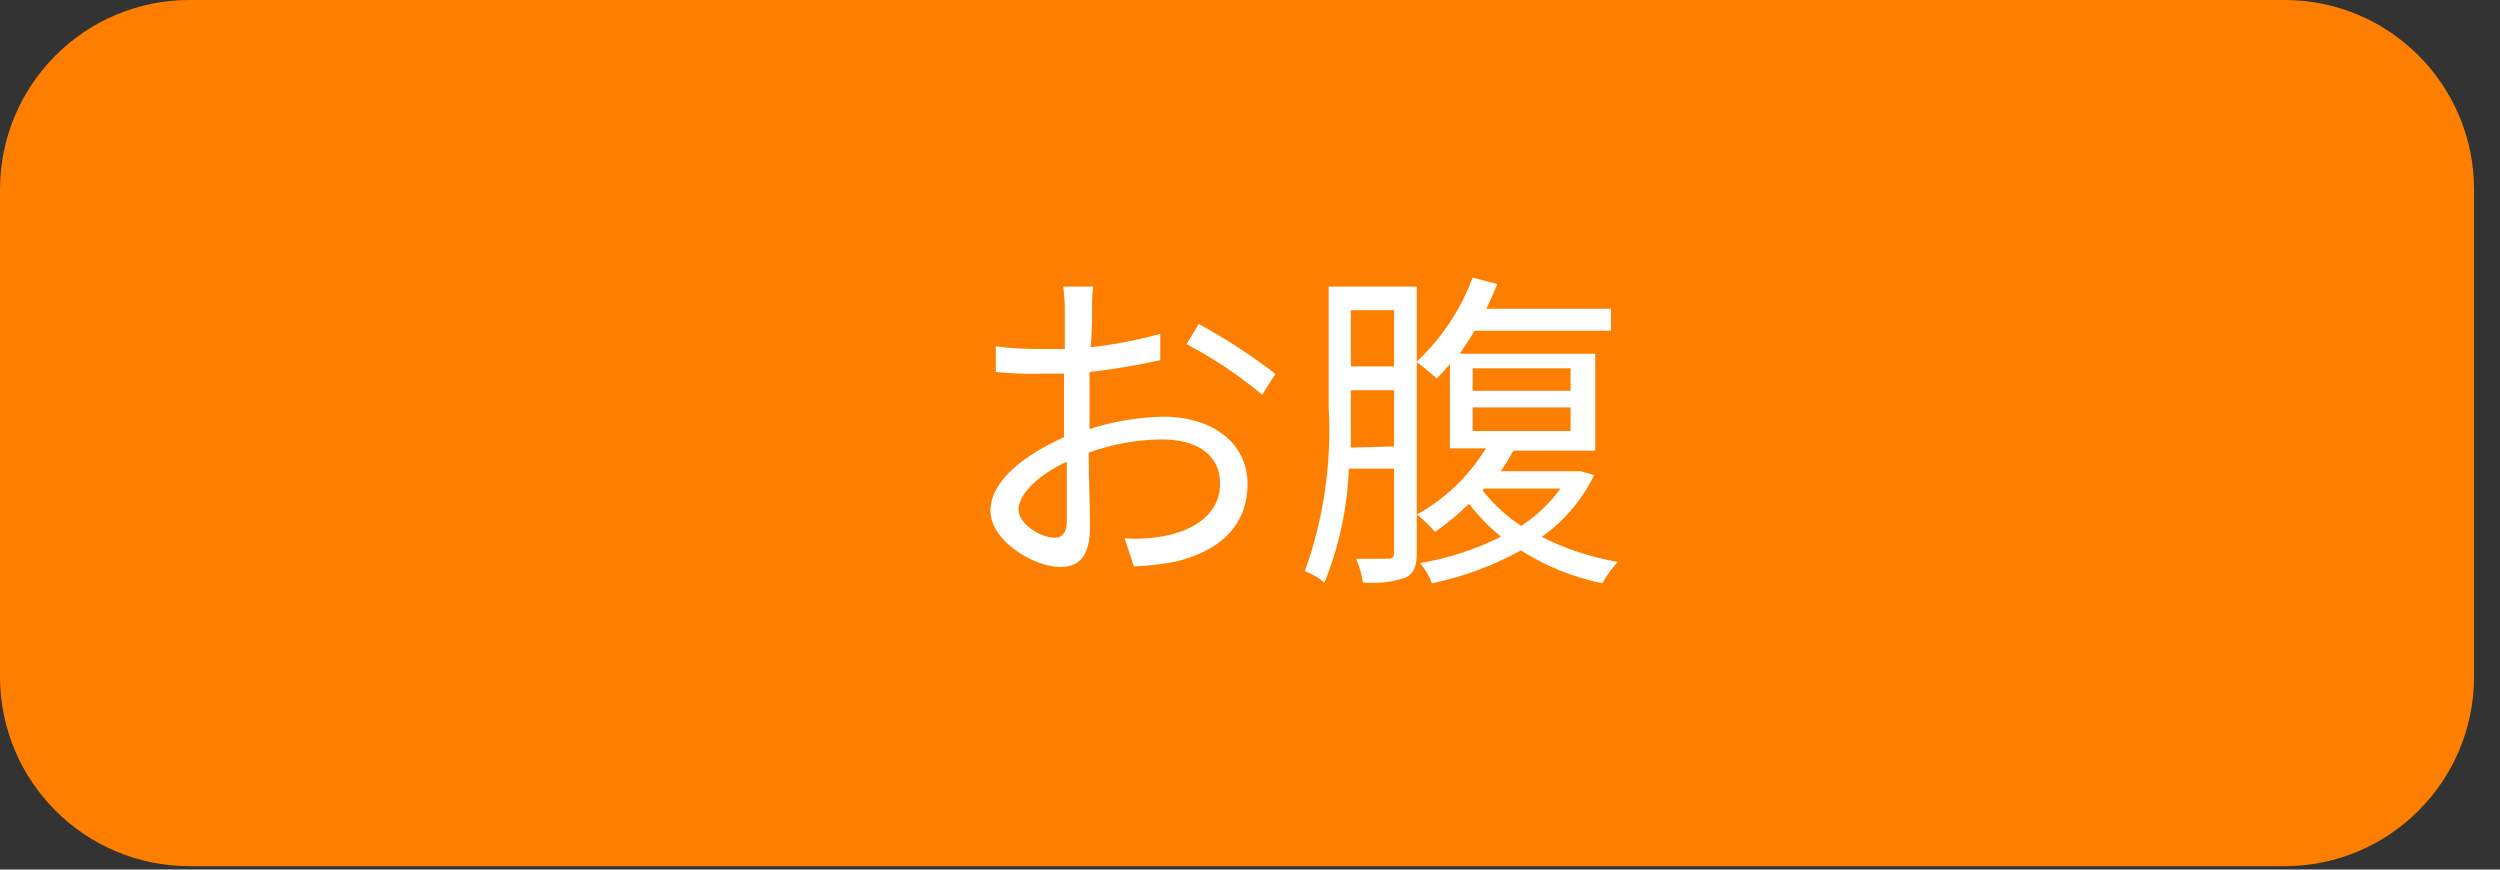 <svg viewBox="0 0 92 32" fill="none" xmlns="http://www.w3.org/2000/svg">
<rect x="0" y="0" width="92" height="32" fill="#333333" stroke="none"/>
<path d="M84.073 0H6.972C3.121 0 0 3.125 0 6.979V24.896C0 28.751 3.121 31.875 6.972 31.875H84.073C87.924 31.875 91.045 28.751 91.045 24.896V6.979C91.045 3.125 87.924 0 84.073 0Z" fill="#FE7F00"/>
<path d="M40.188 11.446C40.188 11.736 40.188 12.221 40.136 12.78C41.002 12.683 41.858 12.517 42.697 12.284V13.255C41.838 13.444 40.969 13.589 40.095 13.69C40.095 14.268 40.095 14.868 40.095 15.364V15.788C40.974 15.507 41.888 15.353 42.811 15.334C44.629 15.334 45.91 16.316 45.91 17.805C45.91 19.293 44.959 20.255 43.266 20.668C42.758 20.766 42.243 20.825 41.727 20.844L41.386 19.81C41.869 19.845 42.355 19.817 42.832 19.728C43.926 19.521 44.897 18.931 44.897 17.794C44.897 16.657 43.937 16.171 42.759 16.171C41.84 16.178 40.928 16.342 40.064 16.657C40.064 17.691 40.115 18.807 40.115 19.345C40.115 20.503 39.692 20.865 39.02 20.865C38.06 20.865 36.449 19.914 36.449 18.797C36.449 17.68 37.73 16.729 39.155 16.088V15.375C39.155 14.879 39.155 14.341 39.155 13.752C38.804 13.752 38.494 13.752 38.236 13.752C37.705 13.763 37.173 13.742 36.645 13.69V12.749C37.169 12.815 37.697 12.846 38.225 12.842H39.186C39.186 12.19 39.186 11.642 39.186 11.425C39.187 11.131 39.166 10.838 39.124 10.546H40.229C40.194 10.845 40.18 11.146 40.188 11.446ZM38.804 19.79C39.093 19.79 39.258 19.593 39.258 19.19C39.258 18.787 39.258 17.898 39.258 16.988C38.225 17.463 37.482 18.187 37.482 18.745C37.482 19.304 38.318 19.79 38.804 19.79ZM46.953 13.731L46.447 14.527C45.59 13.808 44.659 13.184 43.668 12.666L44.112 11.922C45.106 12.463 46.056 13.081 46.953 13.772V13.731Z" fill="white"/>
<path d="M52.138 20.348C52.138 20.844 52.034 21.103 51.724 21.258C51.219 21.427 50.684 21.487 50.155 21.434C50.111 21.134 50.027 20.842 49.907 20.565H51.074C51.239 20.565 51.301 20.503 51.301 20.348V17.246H49.638C49.583 18.687 49.279 20.107 48.74 21.444C48.528 21.258 48.282 21.114 48.017 21.02C48.711 19.09 49.01 17.04 48.895 14.992V10.547H52.138V20.348ZM51.301 16.43V14.362H49.711V15.054C49.711 15.489 49.711 15.975 49.711 16.471L51.301 16.43ZM49.711 11.415V13.483H51.301V11.415H49.711ZM58.665 17.484C58.224 18.393 57.559 19.176 56.734 19.759C57.616 20.202 58.56 20.512 59.533 20.679C59.312 20.917 59.122 21.181 58.965 21.465C57.901 21.246 56.886 20.837 55.969 20.255C54.945 20.82 53.841 21.228 52.695 21.465C52.592 21.195 52.445 20.944 52.262 20.72C53.296 20.547 54.299 20.22 55.236 19.748C54.798 19.392 54.403 18.986 54.059 18.539C53.673 18.919 53.255 19.265 52.809 19.573C52.604 19.344 52.383 19.129 52.148 18.931C53.187 18.354 54.059 17.517 54.678 16.502H53.356V13.4C53.191 13.597 53.026 13.772 52.871 13.927C52.695 13.772 52.334 13.462 52.127 13.317C53.047 12.458 53.754 11.396 54.193 10.216L55.102 10.454C54.978 10.764 54.844 11.053 54.699 11.363H59.285V12.17H54.265C54.09 12.47 53.904 12.738 53.718 13.018H58.706V16.585H55.608H55.691C55.553 16.846 55.398 17.099 55.226 17.339H57.983H58.159L58.665 17.484ZM54.193 14.382H57.798V13.555H54.193V14.382ZM54.193 15.861H57.798V14.992H54.193V15.861ZM54.554 18.042C54.956 18.554 55.437 18.997 55.98 19.355C56.54 18.988 57.03 18.522 57.426 17.98H54.617L54.554 18.042Z" fill="white"/>
</svg>
